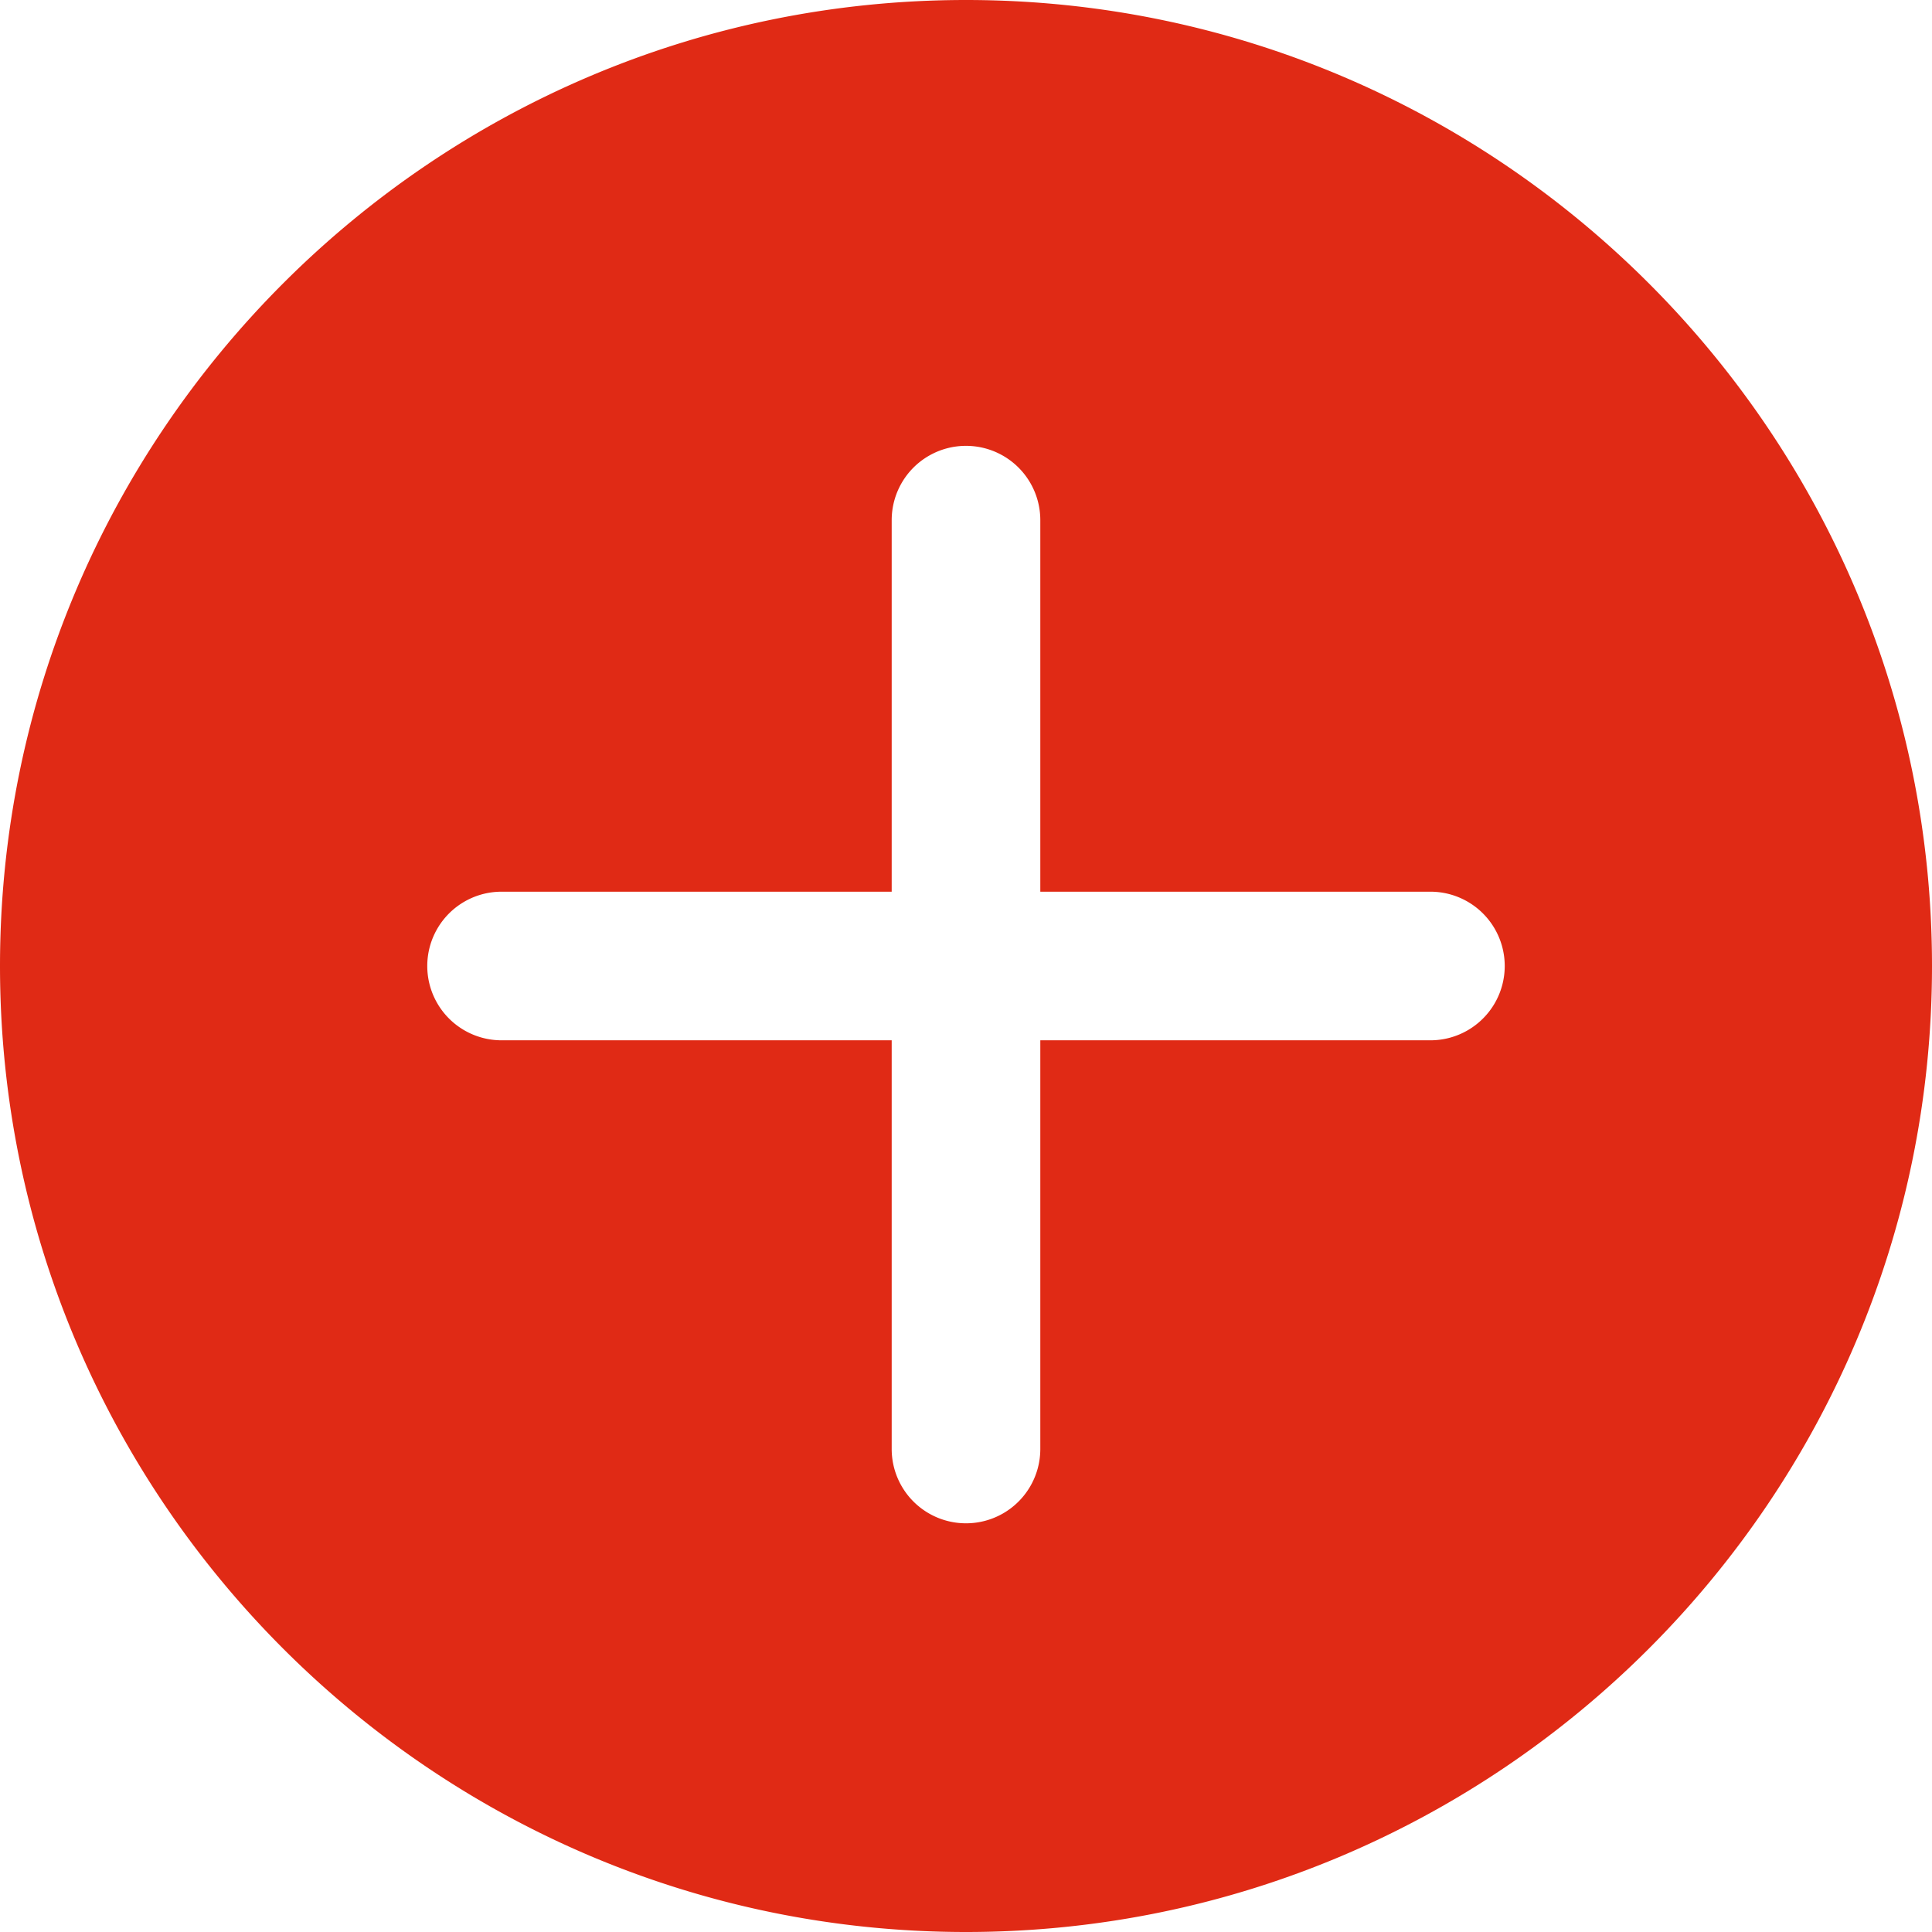 <svg xmlns="http://www.w3.org/2000/svg" viewBox="0 0 52 52" width="512" height="512"><path d="M26 0C11.664 0 0 11.663 0 26s11.664 26 26 26 26-11.663 26-26S40.336 0 26 0zm12.5 28H28v11a2 2 0 01-4 0V28H13.5a2 2 0 010-4H24V14a2 2 0 014 0v10h10.5a2 2 0 010 4z" fill="#e02a15"/></svg>